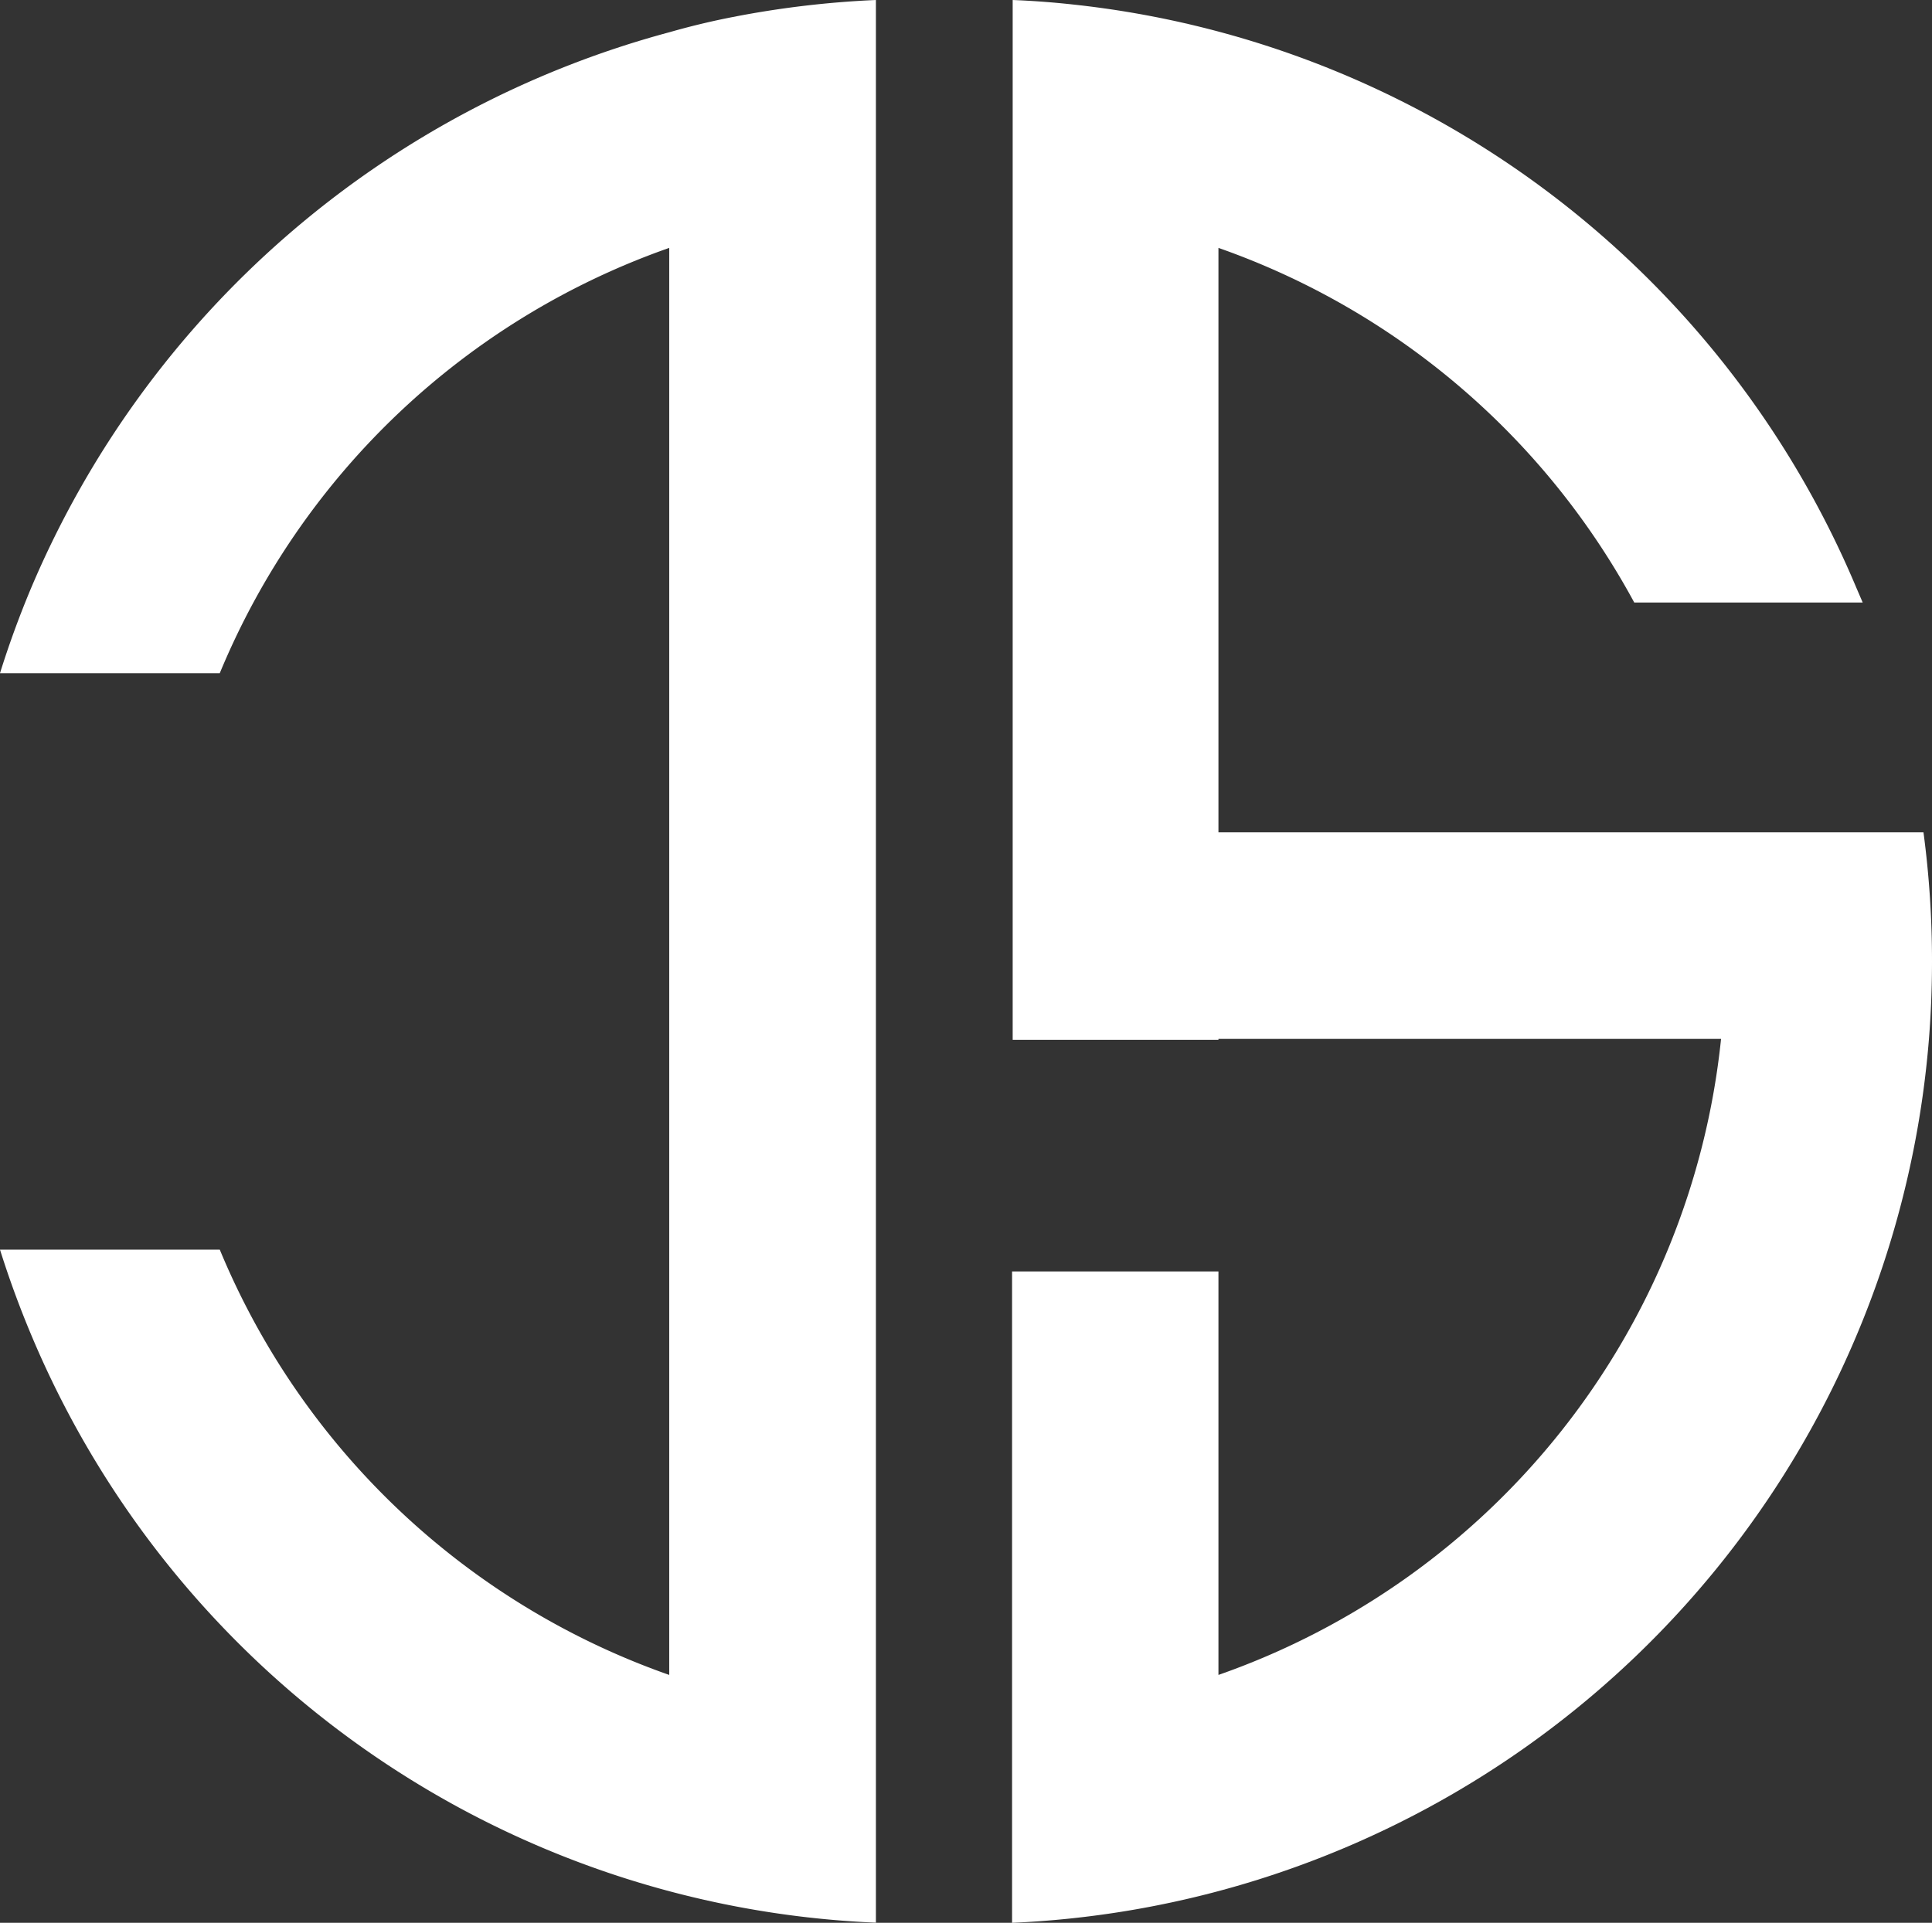 <svg xmlns="http://www.w3.org/2000/svg" viewBox="0 0 126.85 126.28"><rect x="0" y="0" width="126.85" height="126.28" fill="#333333" stroke="none"/><defs><style>.cls-1{fill:#fff;}</style></defs><title>Element 1</title><g id="Ebene_2" data-name="Ebene 2"><g id="Ebene_1-2" data-name="Ebene 1"><path class="cls-1" d="M57.51,0A63.17,63.17,0,0,0,48.1,1.12q-2.1.41-4.16,1A63.35,63.35,0,0,0,2.08,38.53Q.9,41.33,0,44.21H14.43A49.78,49.78,0,0,1,43.94,16.28V110A49.78,49.78,0,0,1,14.43,82.07H0q.9,2.87,2.08,5.67a63,63,0,0,0,55.43,38.53v-.63h0Z"/><path class="cls-1" d="M112.55,54.66H80V16.28a49.78,49.78,0,0,1,27.3,23.29h15l-.43-1A63.09,63.09,0,0,0,70.49.3q-2-.22-4-.3V68.29H80v-.06h33A49.67,49.67,0,0,1,80,110V83.5H66.45v42.78a63.16,63.16,0,0,0,60.2-58.05q.2-2.53.2-5.09a63.85,63.85,0,0,0-.56-8.48v0H112.54Z"/></g></g></svg>